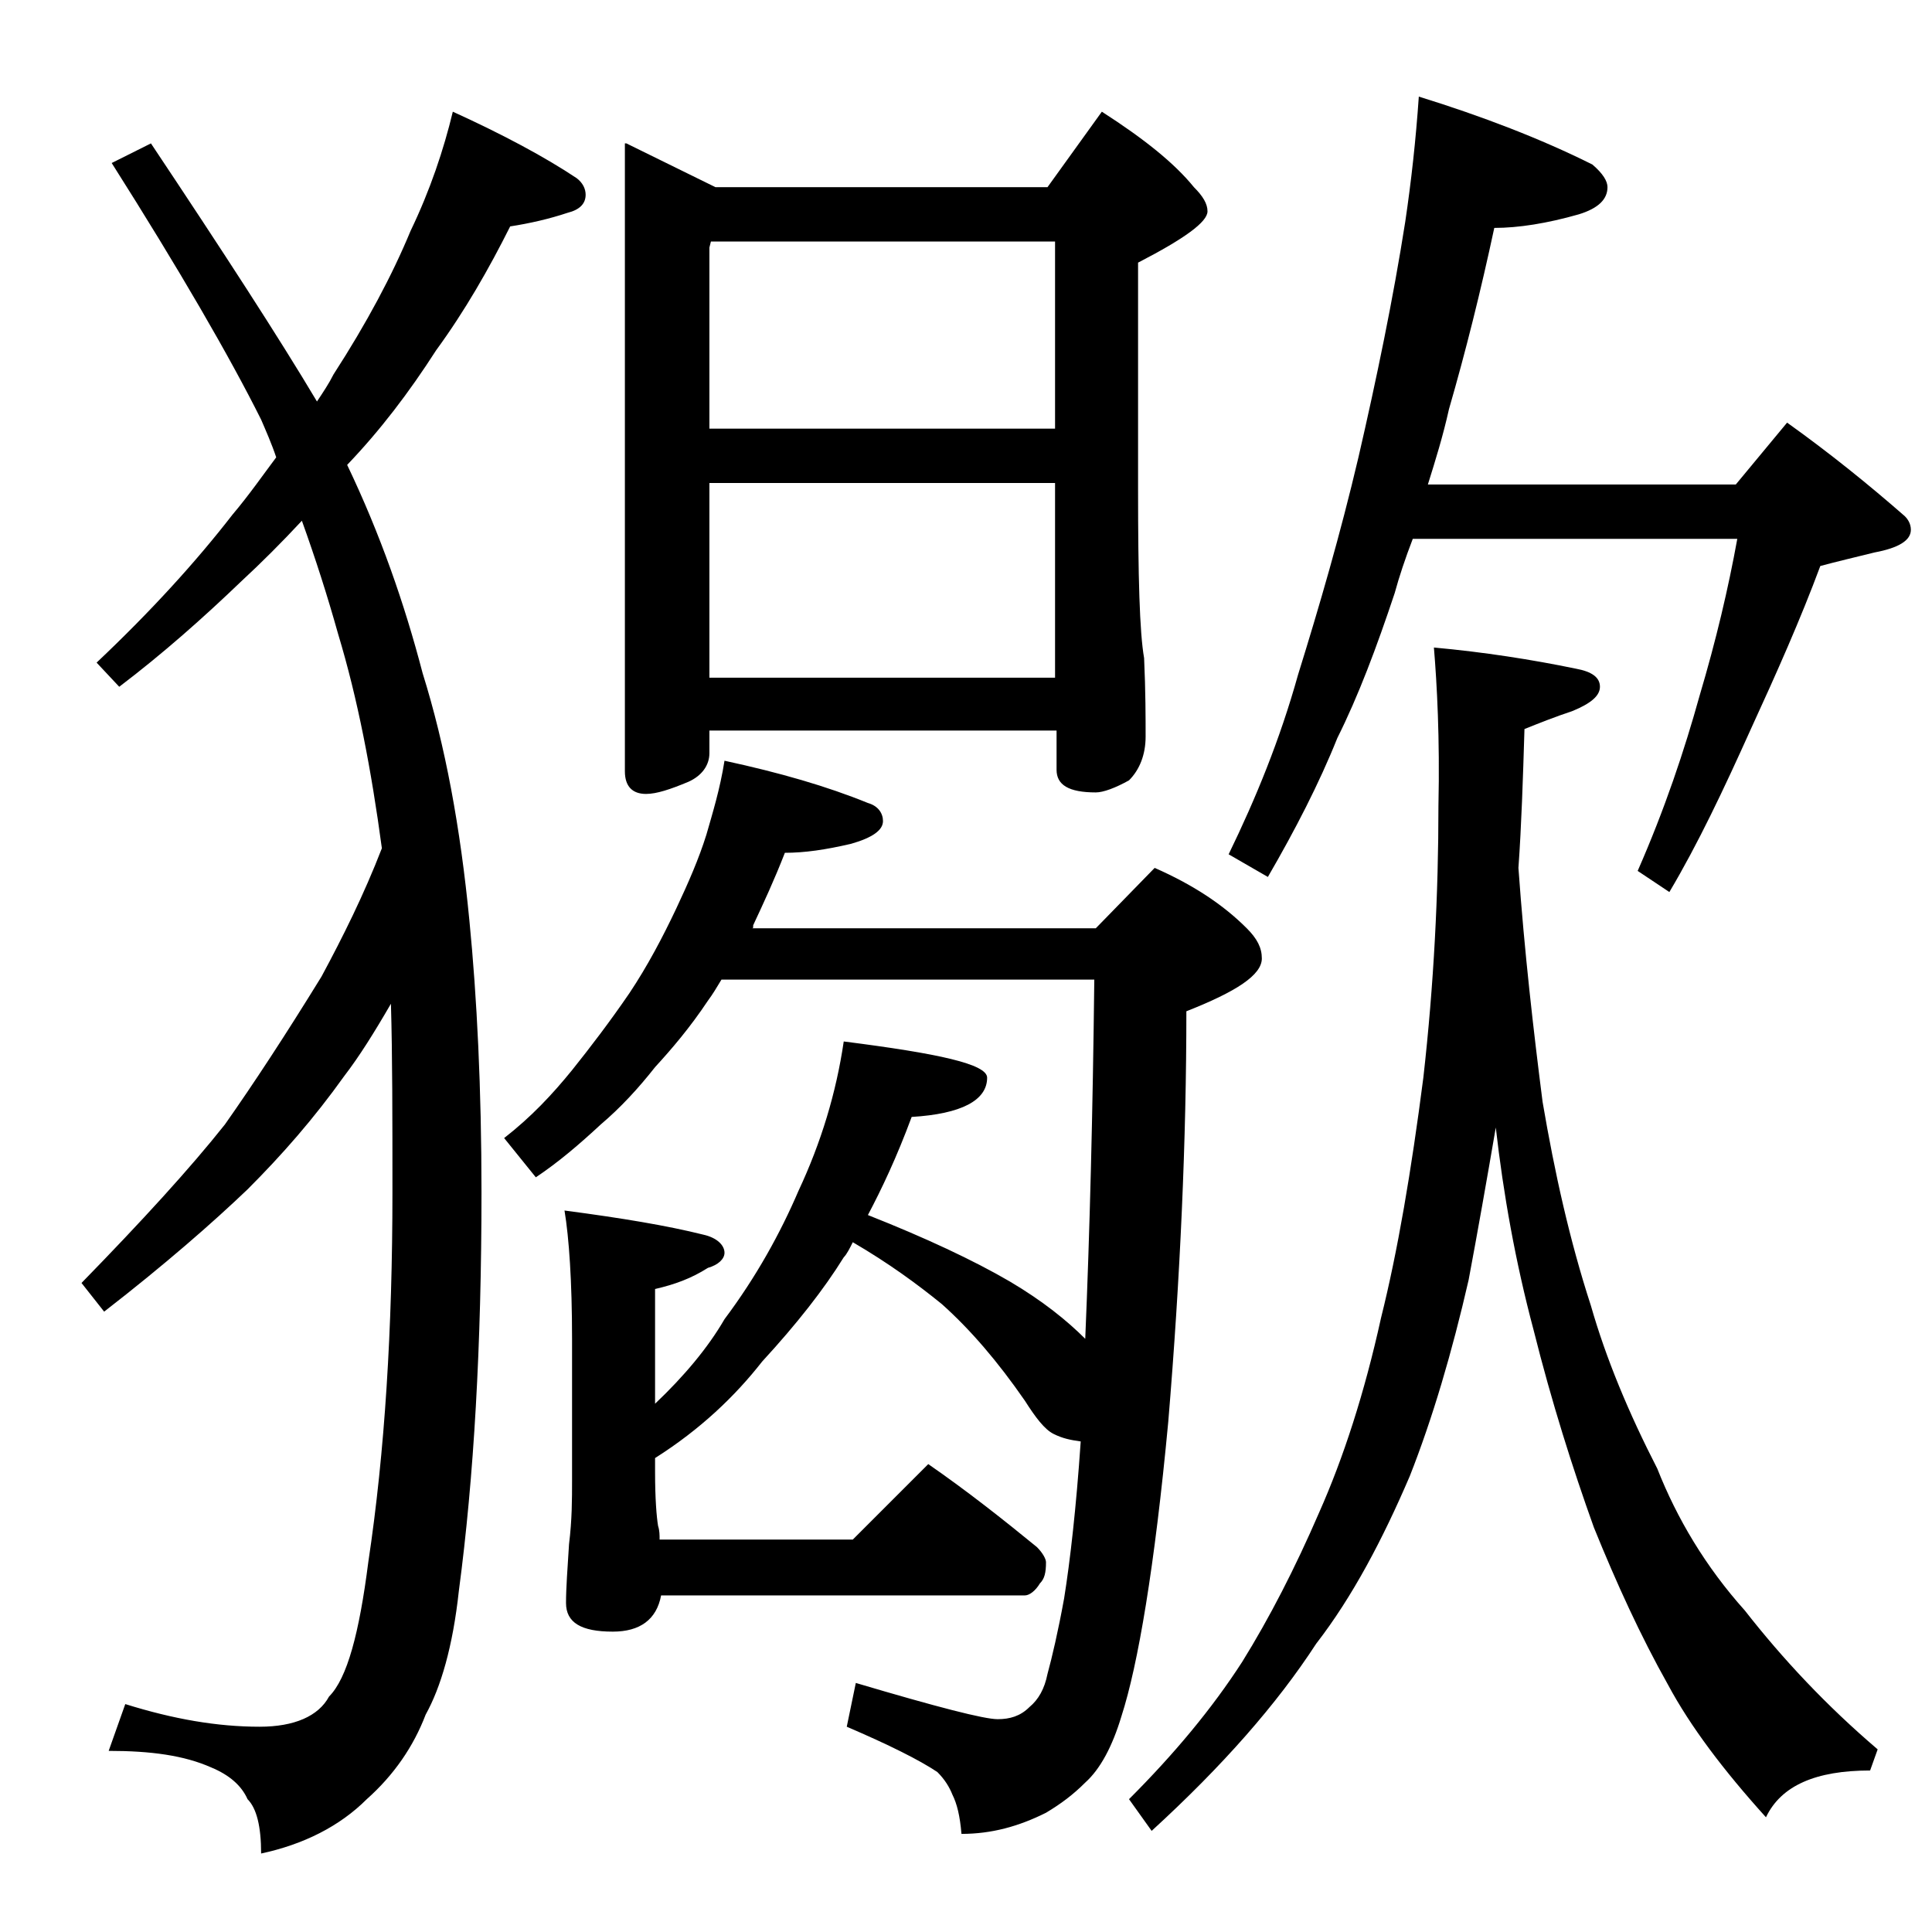 <?xml version="1.0" encoding="utf-8"?>
<!-- Generator: Adobe Illustrator 18.0.0, SVG Export Plug-In . SVG Version: 6.00 Build 0)  -->
<!DOCTYPE svg PUBLIC "-//W3C//DTD SVG 1.1//EN" "http://www.w3.org/Graphics/SVG/1.1/DTD/svg11.dtd">
<svg version="1.1" id="Layer_1" xmlns="http://www.w3.org/2000/svg" xmlns:xlink="http://www.w3.org/1999/xlink" x="0px" y="0px"
	 viewBox="0 0 128 128" enable-background="new 0 0 128 128" xml:space="preserve">
<path d="M30,7.4c3.3,1.5,6.1,3,8.2,4.4c0.4,0.3,0.6,0.7,0.6,1.1c0,0.6-0.4,1-1.2,1.2c-1.2,0.4-2.5,0.7-3.8,0.9
	c-1.4,2.8-3,5.6-4.9,8.2c-1.8,2.8-3.7,5.3-5.9,7.6c2.2,4.6,3.8,9.2,5,13.8c1.5,4.8,2.5,10.2,3.1,16.4c0.5,5.1,0.8,11.1,0.8,18
	c0,10.1-0.5,18.9-1.5,26.4c-0.4,3.7-1.2,6.4-2.2,8.2c-0.8,2.1-2.1,4-3.9,5.6c-1.8,1.8-4.2,3-7,3.6c0-1.8-0.3-3-0.9-3.6
	c-0.4-0.9-1.2-1.6-2.4-2.1c-1.8-0.8-4-1.1-6.8-1.1l1.1-3.1c3.2,1,6.1,1.5,8.9,1.5c2.3,0,3.9-0.7,4.6-2c1.2-1.2,2-4.2,2.6-8.9
	C25.5,96.2,26,88,26,79c0-4.9,0-9.1-0.1-12.5c-1.1,1.9-2.1,3.5-3.1,4.8c-2,2.8-4.1,5.2-6.4,7.5c-2.3,2.2-5.5,5-9.5,8.1L5.4,85
	c4-4.1,7.2-7.6,9.5-10.5c1.9-2.7,4-5.9,6.4-9.8c1.4-2.6,2.8-5.4,4-8.5c-0.7-5.2-1.6-9.9-2.9-14.2c-0.7-2.5-1.5-5-2.4-7.5
	c-1.3,1.4-2.7,2.8-4,4c-2.5,2.4-5.2,4.8-8.1,7l-1.5-1.6c3.6-3.4,6.6-6.7,9-9.8c1.1-1.3,2-2.6,2.9-3.8c-0.3-0.9-0.7-1.8-1-2.5
	c-2.1-4.2-5.4-9.9-9.9-17L10,9.5c4.8,7.2,8.5,12.9,11,17.1c0.4-0.6,0.8-1.2,1.1-1.8c2.2-3.4,3.9-6.6,5.1-9.5
	C28.5,12.6,29.4,9.9,30,7.4z M48,50.4c3.7,0.8,6.8,1.7,9.5,2.8c0.7,0.2,1,0.7,1,1.2c0,0.6-0.7,1.1-2.1,1.5c-1.7,0.4-3.1,0.6-4.4,0.6
	c-0.7,1.8-1.4,3.3-2.1,4.8c0,0.2,0,0.2-0.1,0.2h22.8l3.9-4c2.5,1.1,4.5,2.4,6.1,4c0.7,0.7,1,1.3,1,2c0,1.1-1.7,2.2-5,3.5
	c0,8.5-0.4,17.6-1.2,27.2c-0.9,9.6-2,16.1-3.1,19.5c-0.6,2-1.4,3.5-2.4,4.4c-0.8,0.8-1.6,1.4-2.6,2c-1.8,0.9-3.6,1.4-5.6,1.4
	c-0.1-1.2-0.3-2-0.6-2.6c-0.2-0.5-0.5-1-1-1.5c-1.2-0.8-3.2-1.8-6-3l0.6-2.9c5.4,1.6,8.5,2.4,9.4,2.4c0.8,0,1.5-0.2,2.1-0.8
	c0.6-0.5,1-1.2,1.2-2.2c0.3-1.1,0.7-2.8,1.1-5c0.4-2.5,0.8-6,1.1-10.4c-0.7-0.1-1.2-0.2-1.8-0.5c-0.6-0.3-1.2-1.1-1.9-2.2
	c-1.8-2.6-3.6-4.7-5.5-6.4c-1.6-1.3-3.5-2.7-5.9-4.1c-0.2,0.4-0.4,0.8-0.6,1c-1.3,2.1-3.1,4.4-5.4,6.9c-1.8,2.3-4.1,4.5-7.1,6.4v0.9
	c0,1.8,0.1,3,0.2,3.6c0.1,0.3,0.1,0.6,0.1,0.9h12.8l5-5c2.6,1.8,5,3.7,7.2,5.5c0.4,0.4,0.6,0.8,0.6,1c0,0.7-0.1,1.1-0.4,1.4
	c-0.3,0.5-0.7,0.8-1,0.8H43.8c-0.3,1.6-1.4,2.4-3.2,2.4c-2.1,0-3.1-0.6-3.1-1.9c0-1,0.1-2.3,0.2-3.9c0.2-1.6,0.2-3,0.2-4.2v-9.4
	c0-3.8-0.2-6.7-0.5-8.5c3.8,0.5,6.8,1,9.2,1.6C47.5,82,48,82.5,48,83c0,0.4-0.4,0.8-1.1,1c-1.1,0.7-2.2,1.1-3.5,1.4V93
	c1.9-1.8,3.5-3.7,4.6-5.6c2.1-2.8,3.7-5.7,4.9-8.5c1.5-3.2,2.5-6.5,3-9.9c6.3,0.8,9.5,1.5,9.5,2.4c0,1.5-1.7,2.4-5,2.6
	c-1,2.7-2,4.8-2.9,6.5c3.8,1.5,7,3,9.4,4.4c2.2,1.3,3.8,2.6,5,3.8c0.3-7.1,0.5-15,0.6-23.8H47.8c-0.3,0.5-0.6,1-0.9,1.4
	c-1.2,1.8-2.4,3.2-3.5,4.4c-1.1,1.4-2.3,2.7-3.6,3.8C38.4,75.8,37,77,35.5,78l-2.1-2.6c1.8-1.4,3.2-2.9,4.5-4.5
	c1.2-1.5,2.5-3.2,3.8-5.1c1.2-1.8,2.2-3.7,3.1-5.6c0.8-1.7,1.5-3.3,2-4.9C47.2,53.9,47.7,52.3,48,50.4z M41.5,9.5l5.9,2.9h22l3.6-5
	c2.8,1.8,4.8,3.4,6.1,5C79.7,13,80,13.5,80,14c0,0.7-1.5,1.8-4.6,3.4v15c0,5.8,0.1,9.5,0.4,11.2c0.1,2.2,0.1,4,0.1,5.2
	s-0.4,2.2-1.1,2.9c-0.9,0.5-1.7,0.8-2.2,0.8c-1.8,0-2.6-0.5-2.6-1.5v-2.6H47v1.5c0,0.8-0.5,1.5-1.4,1.9c-1.2,0.5-2.1,0.8-2.8,0.8
	c-0.9,0-1.4-0.5-1.4-1.5V9.5z M47,28.4h22.9V16H47.1L47,16.4V28.4z M47,44.9h22.9V32H47V44.9z M95,42.9c3.3,0.3,6.5,0.8,9.4,1.4
	c1.1,0.2,1.6,0.6,1.6,1.2c0,0.6-0.6,1.1-1.8,1.6c-1.2,0.4-2.2,0.8-3.2,1.2c-0.1,3.3-0.2,6.4-0.4,9.2c0.4,5.6,1,10.8,1.6,15.5
	c0.8,4.7,1.8,9.2,3.2,13.5c1,3.5,2.5,7.1,4.4,10.8c1.3,3.3,3.2,6.5,5.8,9.4c2.5,3.2,5.4,6.3,8.8,9.2l-0.5,1.4c-3.6,0-5.9,1-6.9,3.1
	c-2.8-3.1-5-6-6.5-8.8c-1.8-3.2-3.4-6.7-4.9-10.4c-1.4-3.9-2.8-8.3-4-13.1c-1.2-4.5-2-9-2.5-13.4c-0.6,3.5-1.2,6.9-1.8,10.1
	c-1.1,4.8-2.4,9.2-3.9,13c-1.8,4.2-3.8,8-6.2,11.1c-2.6,4-6.2,8.1-10.9,12.4l-1.5-2.1c3-3,5.5-6,7.5-9.1c1.8-2.9,3.5-6.2,5.1-9.9
	c1.6-3.6,3-7.9,4.1-12.9c1.1-4.4,2-9.7,2.8-15.9c0.7-6.2,1-12.2,1-18C95.4,48.9,95.2,45.3,95,42.9z M94,6.4
	c4.2,1.3,8.1,2.8,11.5,4.5c0.7,0.6,1,1.1,1,1.5c0,0.8-0.6,1.4-1.9,1.8c-2.1,0.6-4,0.9-5.6,0.9c-0.9,4.2-1.9,8.2-3,12
	c-0.4,1.8-0.9,3.4-1.4,5H115l3.4-4.1c2.8,2,5.4,4.1,7.8,6.2c0.2,0.2,0.4,0.5,0.4,0.9c0,0.7-0.8,1.2-2.4,1.5
	c-1.2,0.3-2.5,0.6-3.6,0.9c-1.3,3.5-2.9,7.1-4.6,10.8c-1.8,4-3.5,7.6-5.4,10.8l-2.1-1.4c1.8-4.1,3.1-8,4.1-11.6
	c1.1-3.7,1.9-7.1,2.5-10.4H93.6c-0.5,1.3-0.9,2.5-1.2,3.6c-1.2,3.6-2.4,6.8-3.8,9.6c-1.2,3-2.8,6.1-4.6,9.2l-2.6-1.5
	c1.8-3.7,3.4-7.6,4.6-11.9c1.4-4.5,2.8-9.3,4-14.4c1.2-5.2,2.3-10.5,3.1-15.6C93.5,12,93.8,9.3,94,6.4z"/>
</svg>
